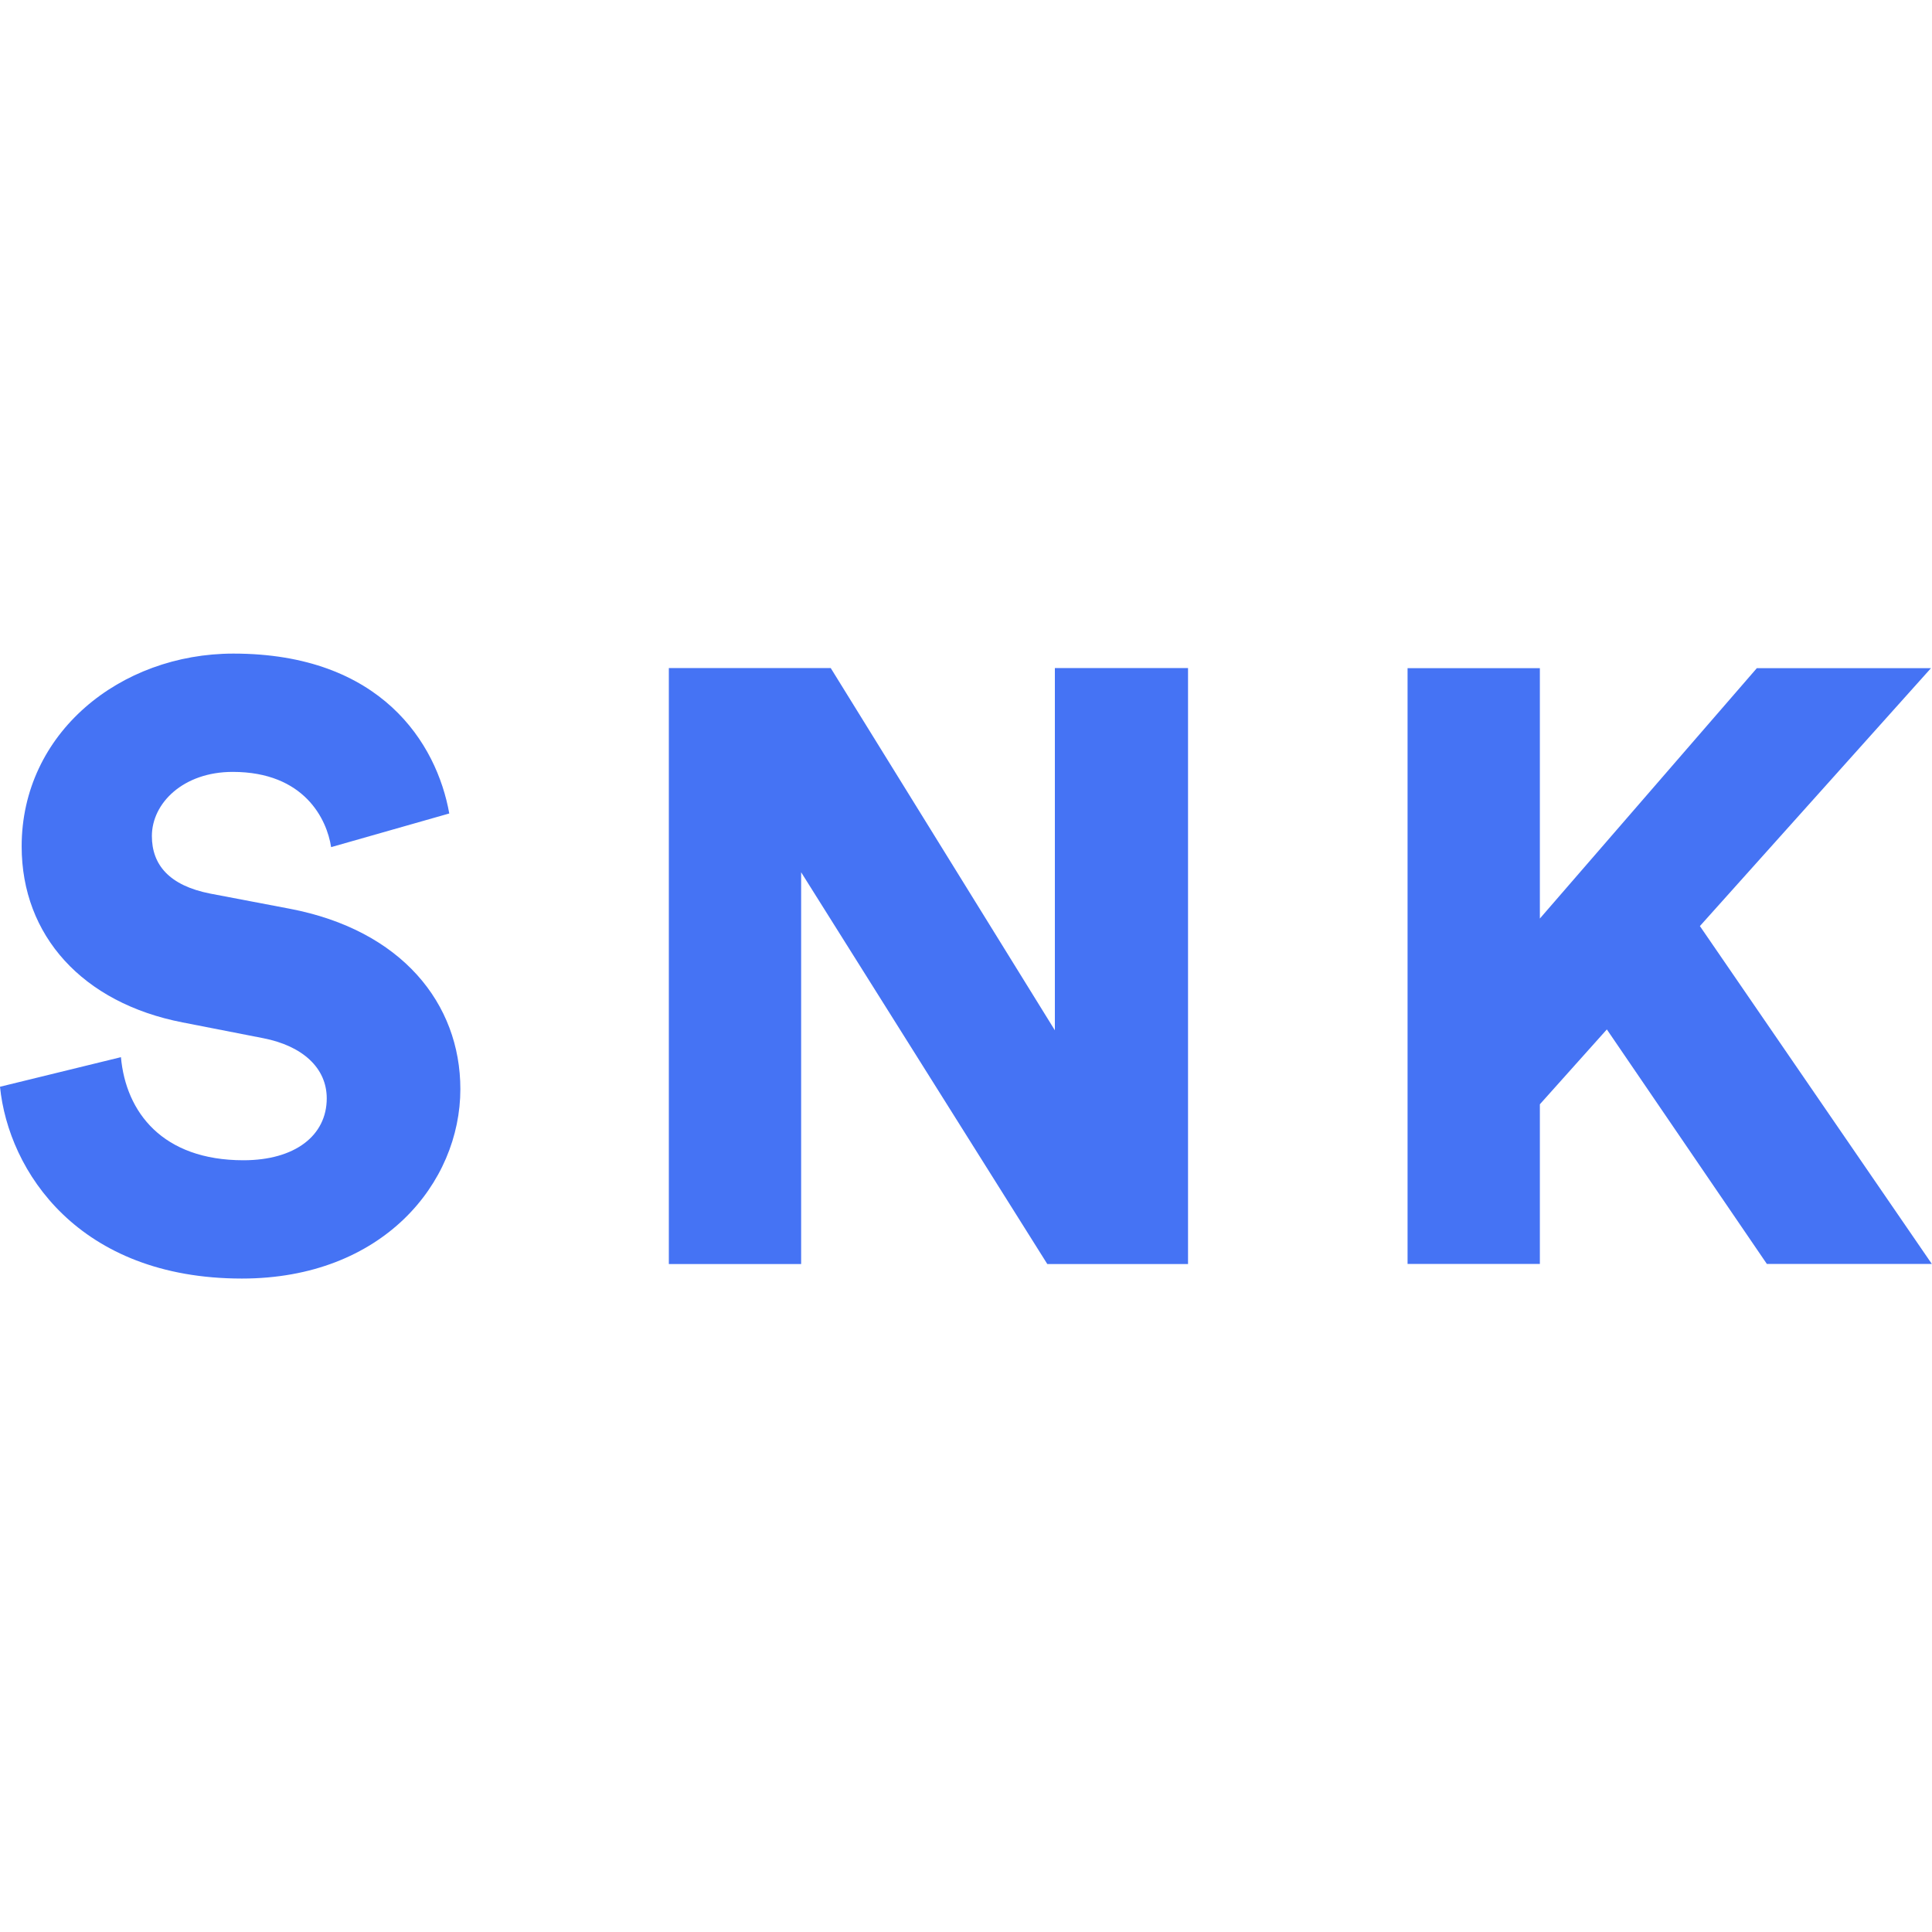 <svg xmlns="http://www.w3.org/2000/svg" viewBox="0 0 512 512"><defs><style>.cls-1{fill:#4573f4;fill-rule:evenodd;}</style></defs><g id="SNK"><g id="Ebene_2" data-name="Ebene 2"><g id="Ebene_1-2" data-name="Ebene 1-2"><path class="cls-1" d="M87.75,224.5c-1.12-7.38-7.09-19.94-26.08-19.94-13.12,0-21.42,8.29-21.42,17,0,7.64,4.63,13.12,15.45,15.25l21,4C106.51,246.47,122,266,122,288.62c0,24.89-20.57,50.21-57.89,50.21C20.8,338.83,2.24,310.36,0,288l32.05-7.84c1.31,14.57,11,27.32,32.47,27.32,13.67,0,22.07-6.56,22.07-16.4,0-8.06-6.4-13.9-16.79-15.94l-21.42-4.19c-26.5-5.15-42.64-23-42.64-46.64,0-30.05,26.08-51.1,56.12-51.1,39.1,0,53.89,23.78,57.2,42.37Z"/><polygon class="cls-1" points="277.55 334.99 212.31 231.16 212.31 334.99 177.25 334.99 177.25 177.04 220.15 177.04 279.55 273.04 279.55 177.04 314.84 177.04 314.84 334.99 277.55 334.99"/><polygon class="cls-1" points="425.83 272.81 408.08 292.65 408.08 334.96 373.02 334.96 373.02 177.07 408.08 177.07 408.08 243.42 465.58 177.07 511.73 177.07 450.49 245.42 511.96 334.96 468.24 334.96 425.83 272.81"/></g></g></g></svg>